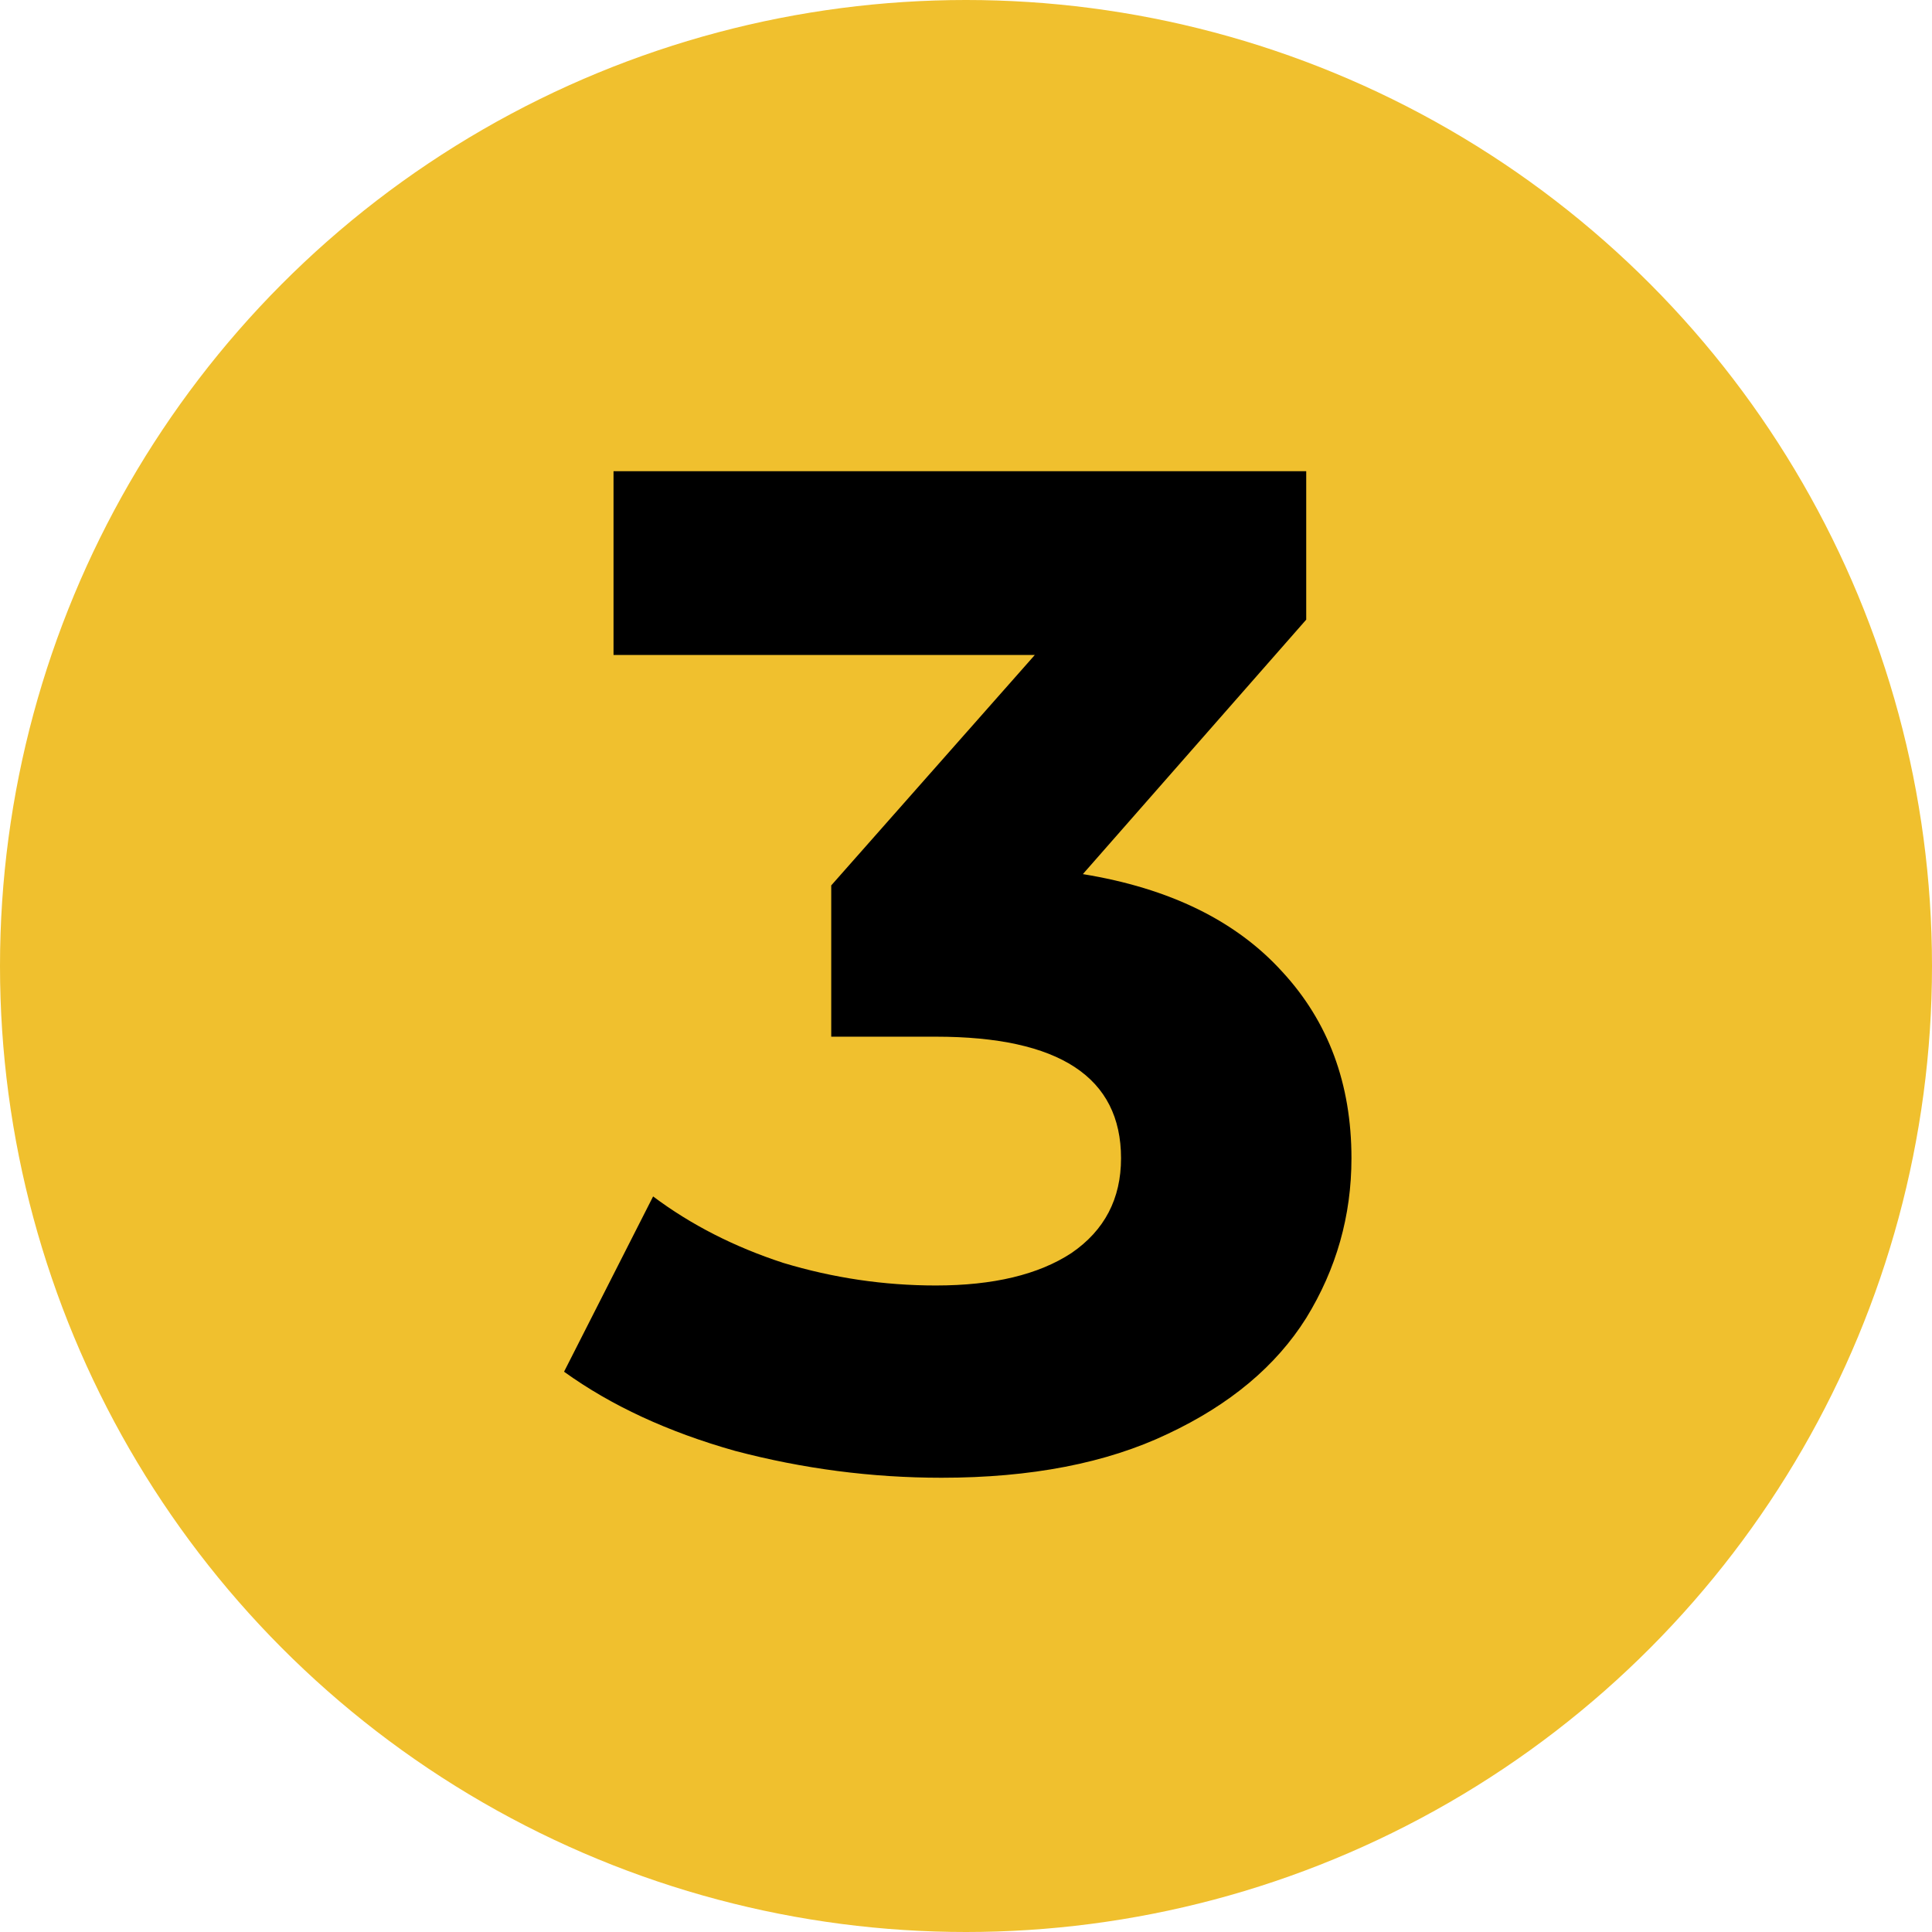 <?xml version="1.0" encoding="UTF-8"?> <svg xmlns="http://www.w3.org/2000/svg" width="41" height="41" viewBox="0 0 41 41" fill="none"><circle cx="20.5" cy="20.5" r="20.5" fill="#F0C02E"></circle><path d="M22.98 18.55C24.82 18.85 26.23 19.54 27.21 20.62C28.19 21.68 28.68 23 28.68 24.58C28.68 25.8 28.36 26.93 27.72 27.97C27.08 28.99 26.1 29.81 24.78 30.43C23.48 31.05 21.88 31.36 19.98 31.36C18.5 31.36 17.04 31.17 15.6 30.79C14.18 30.39 12.97 29.83 11.97 29.11L13.86 25.39C14.66 25.99 15.58 26.46 16.62 26.8C17.68 27.12 18.76 27.28 19.86 27.28C21.08 27.28 22.04 27.05 22.74 26.59C23.44 26.11 23.79 25.44 23.79 24.58C23.79 22.86 22.48 22 19.86 22H17.64V18.79L21.96 13.9H13.02V10H27.72V13.15L22.98 18.55Z" fill="black"></path></svg> 